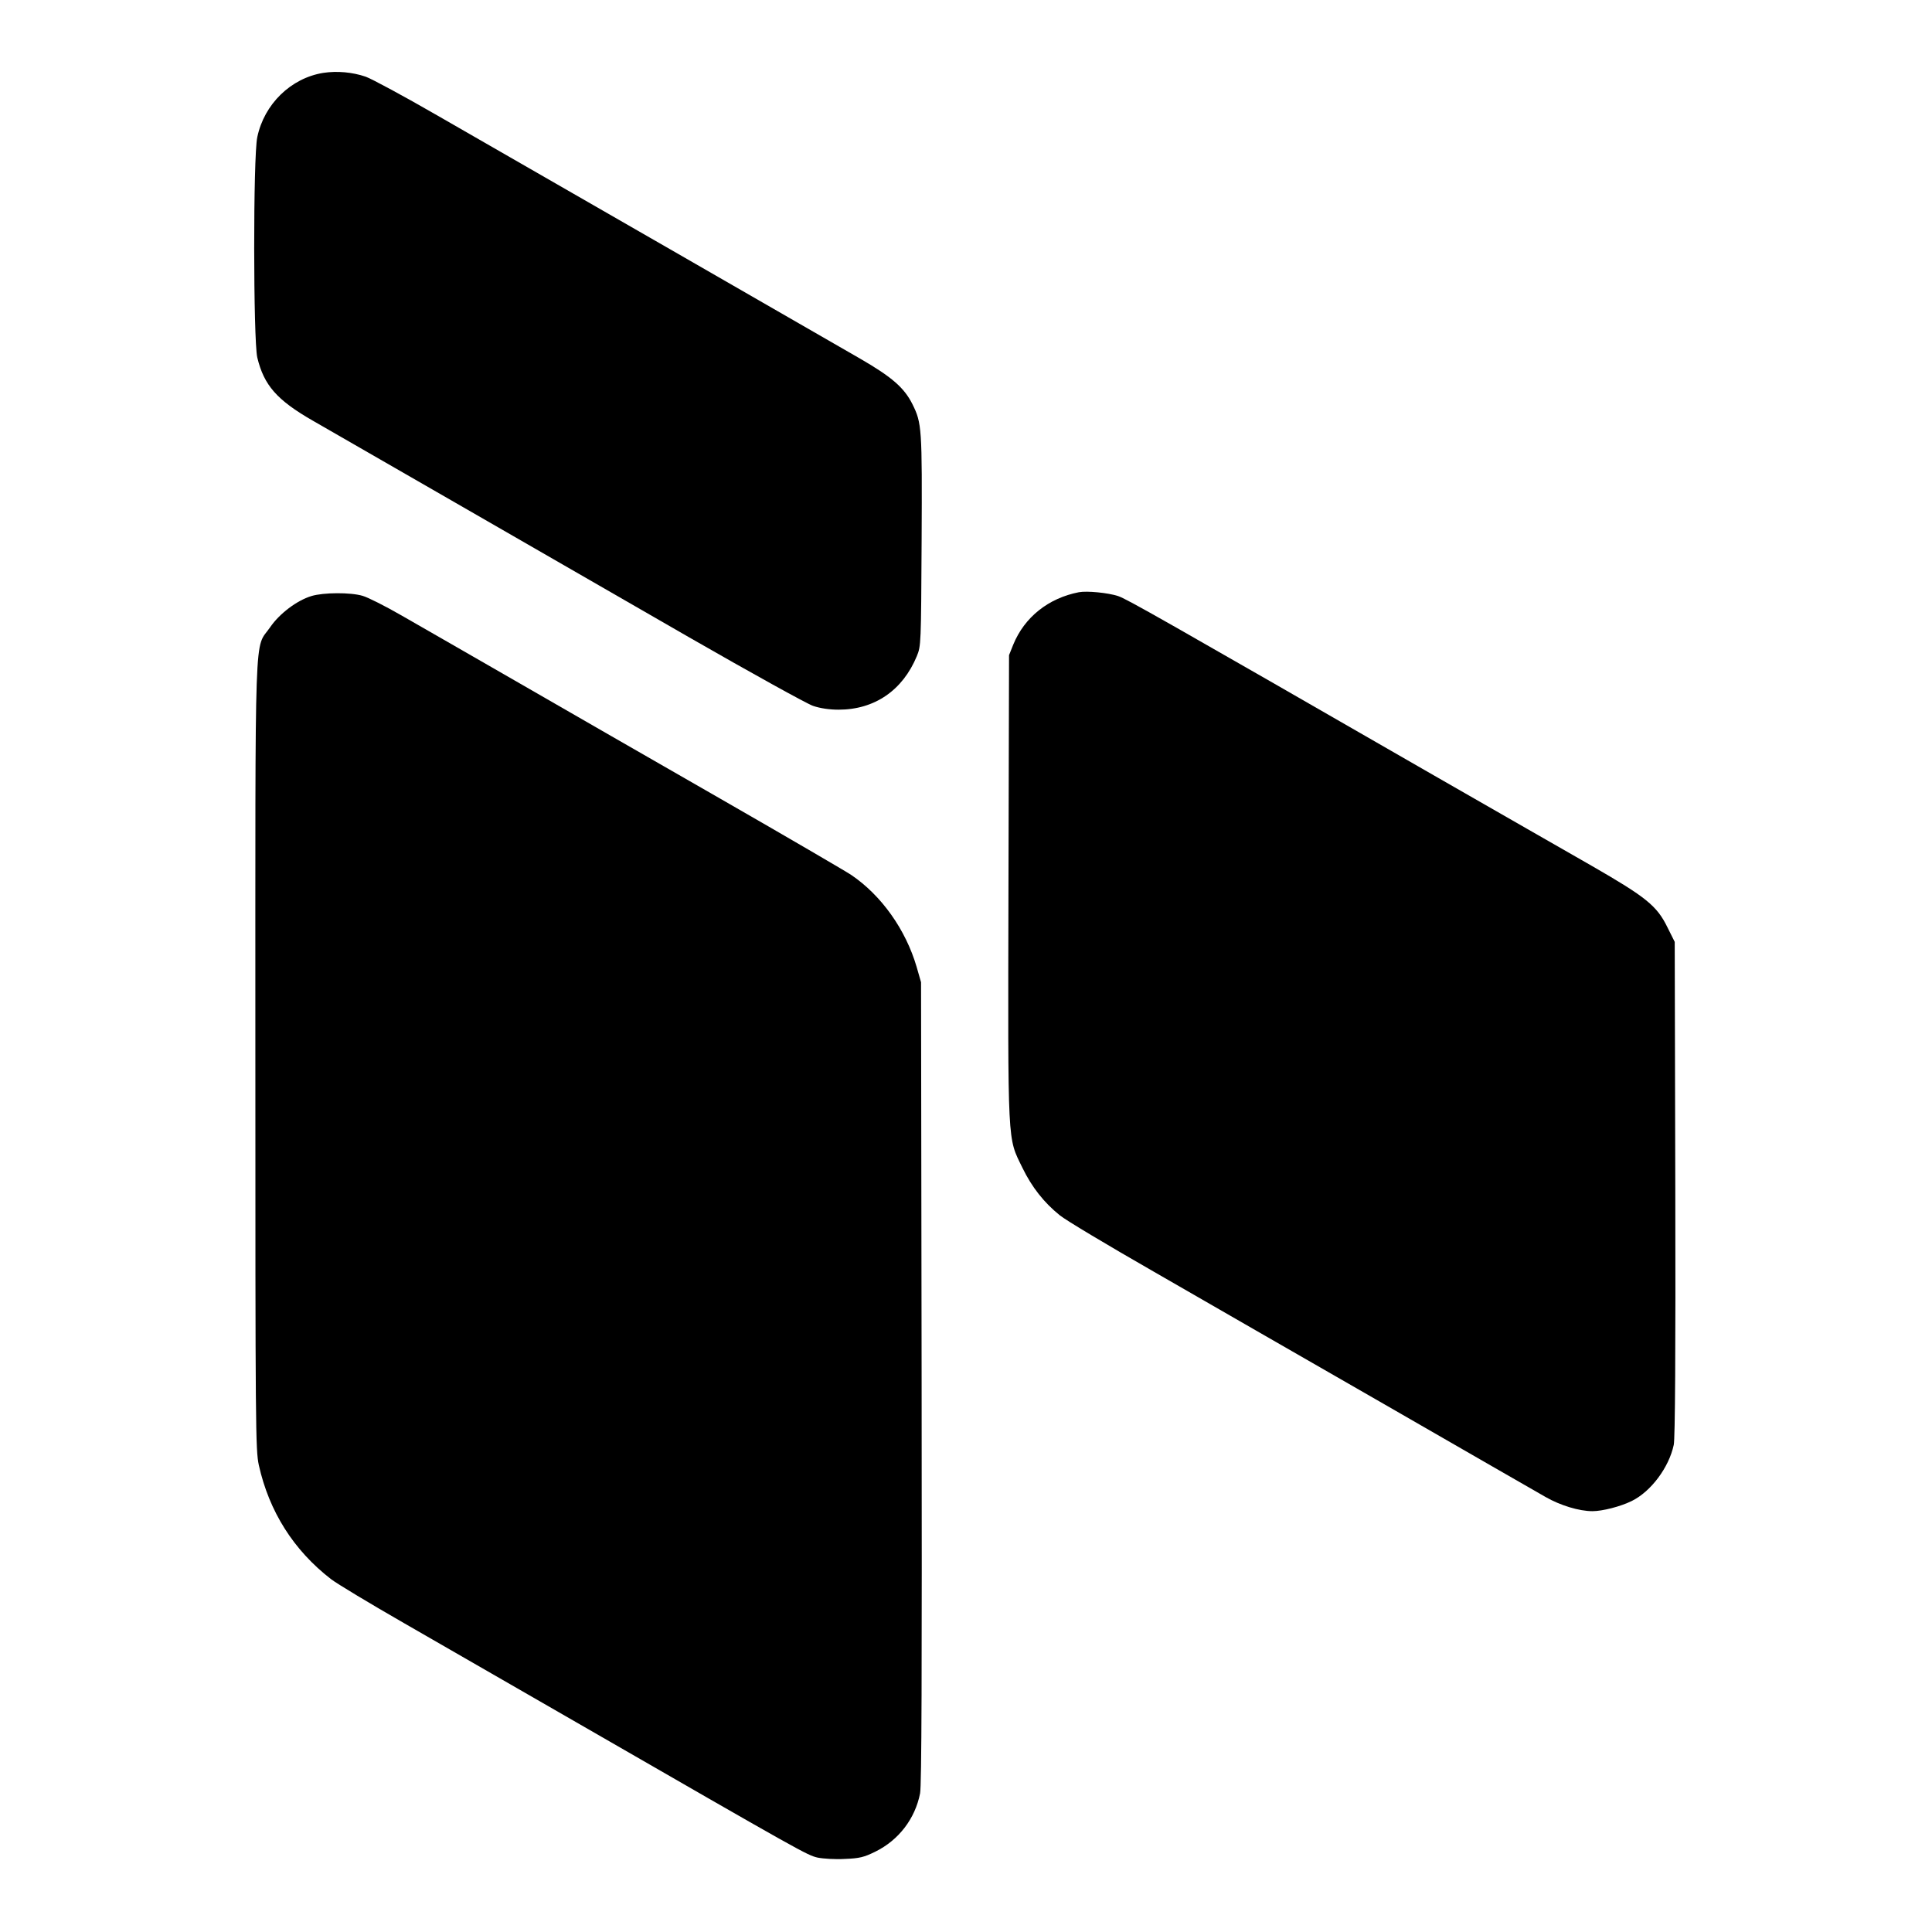 <?xml version="1.0" standalone="no"?>
<!DOCTYPE svg PUBLIC "-//W3C//DTD SVG 20010904//EN"
 "http://www.w3.org/TR/2001/REC-SVG-20010904/DTD/svg10.dtd">
<svg version="1.0"
    xmlns="http://www.w3.org/2000/svg" width="1010pt" height="1010pt" viewBox="0 0 1010 1010" preserveAspectRatio="xMidYMid meet">
    <g transform="translate(0,1010) scale(0.1,-0.1)" fill="#000000" stroke="none">
        <path d="M1690 9719 c-169 -27 -309 -163 -345 -336 -22 -102 -21 -1060 0
-1152 35 -145 102 -222 290 -330 180 -103 1261 -726 1968 -1133 324 -186 615
-347 647 -358 38 -13 86 -20 134 -20 188 0 335 101 409 280 22 54 22 62 25
604 3 591 1 614 -48 713 -43 86 -107 142 -275 239 -154 89 -1640 944 -2208
1270 -175 101 -344 192 -375 203 -70 24 -150 31 -222 20z"/>
        <path d="M5640 7004 c-159 -31 -284 -130 -343 -274 l-22 -55 -3 -1215 c-3
-1371 -6 -1302 73 -1465 49 -101 113 -182 195 -248 30 -25 251 -157 490 -294
239 -138 782 -450 1205 -693 424 -244 804 -463 845 -486 77 -44 175 -74 245
-74 52 0 146 24 205 53 100 49 195 175 220 294 7 32 10 482 8 1339 l-3 1290
-38 76 c-55 113 -112 158 -393 320 -132 75 -504 289 -829 475 -1434 825 -1603
921 -1650 937 -52 17 -162 28 -205 20z"/>
        <path d="M1628 6984 c-76 -23 -167 -92 -215 -162 -85 -125 -78 84 -78 -2237 0
-1964 1 -2064 18 -2144 54 -243 182 -445 377 -596 31 -24 204 -128 385 -232
182 -105 587 -338 900 -518 1187 -684 1204 -693 1259 -706 30 -6 93 -10 143
-7 77 3 100 9 159 38 122 60 208 172 234 305 8 44 10 615 8 2150 l-3 2090 -23
80 c-57 195 -184 374 -342 481 -25 17 -333 197 -685 399 -352 202 -836 480
-1075 618 -239 138 -505 290 -590 339 -85 49 -176 95 -204 103 -63 19 -206 18
-268 -1z"/>
    </g>
</svg>
